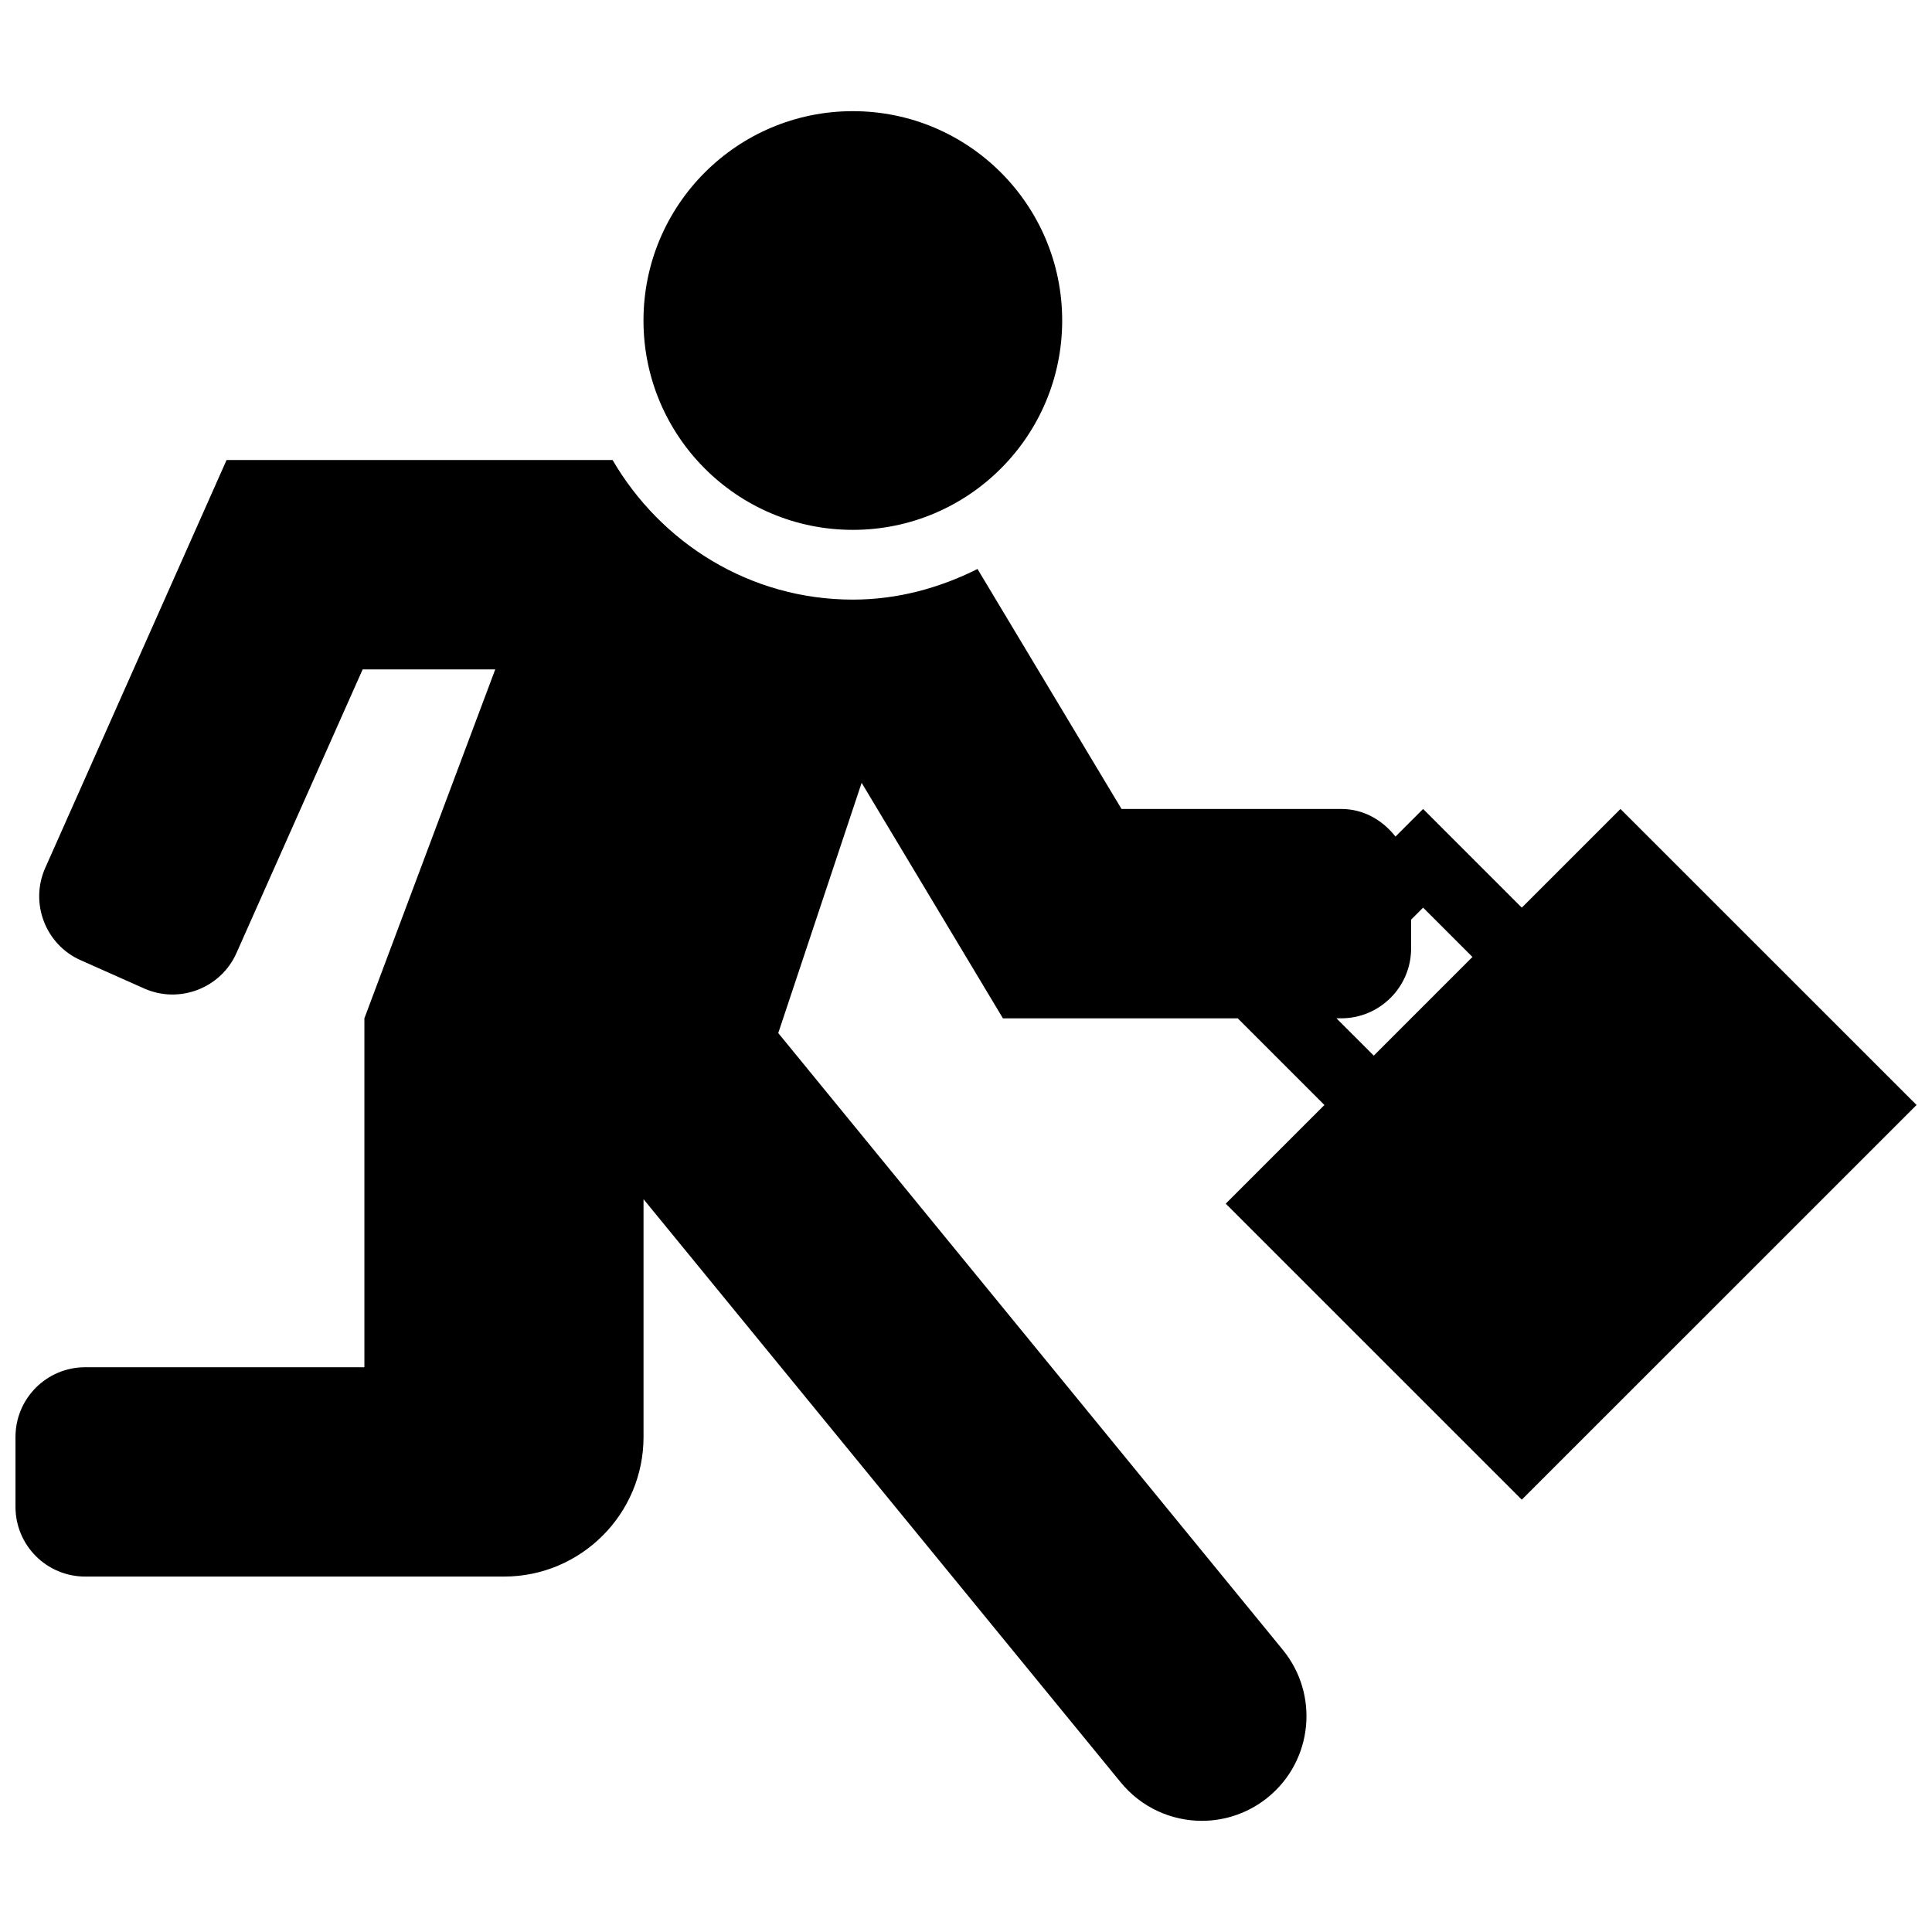 <?xml version="1.0" encoding="UTF-8"?>
<!-- Uploaded to: ICON Repo, www.iconrepo.com, Generator: ICON Repo Mixer Tools -->
<svg width="800px" height="800px" version="1.1" viewBox="144 144 512 512" xmlns="http://www.w3.org/2000/svg">
 <defs>
  <clipPath id="a">
   <path d="m148.09 265h503.81v362h-503.81z"/>
  </clipPath>
 </defs>
 <g clip-path="url(#a)">
  <path d="m547.29 541.43 104.62-104.6-78.469-78.445-26.148 26.148-26.152-26.148-7.324 7.324c-3.402-4.348-8.449-7.324-14.348-7.324h-58.254l-38.168-63.598c-9.988 5.008-21.121 8.117-33.031 8.117-27.277 0-50.855-14.996-63.672-36.988h-102.3l-48.062 108.11c-4.141 9.301 0.074 20.305 9.375 24.43l16.867 7.508c9.301 4.141 20.305-0.074 24.43-9.375l33.453-75.191h35.137l-34.676 92.465v92.465l-73.973 0.004c-10.227 0-18.492 8.266-18.492 18.492v18.492c0 10.227 8.266 18.492 18.492 18.492h110.96c20.418 0 36.988-16.57 36.988-36.988v-63.023l126.48 154.57c5.492 6.695 13.445 10.172 21.488 10.172 6.176 0 12.391-2.055 17.551-6.269 11.855-9.691 13.594-27.184 3.902-39.039l-133.72-163.46 22.098-66.316 37.445 62.414h62.23l22.969 22.969-26.148 26.148zm-47.824-127.57c10.172 0 18.492-8.32 18.492-18.492v-7.656l3.18-3.18 13.074 13.074-26.148 26.148-9.895-9.895z"/>
 </g>
 <path d="m425.49 228.94c0 30.641-24.84 55.48-55.48 55.48s-55.48-24.84-55.48-55.48 24.84-55.48 55.48-55.48 55.48 24.84 55.48 55.48"/>
</svg>